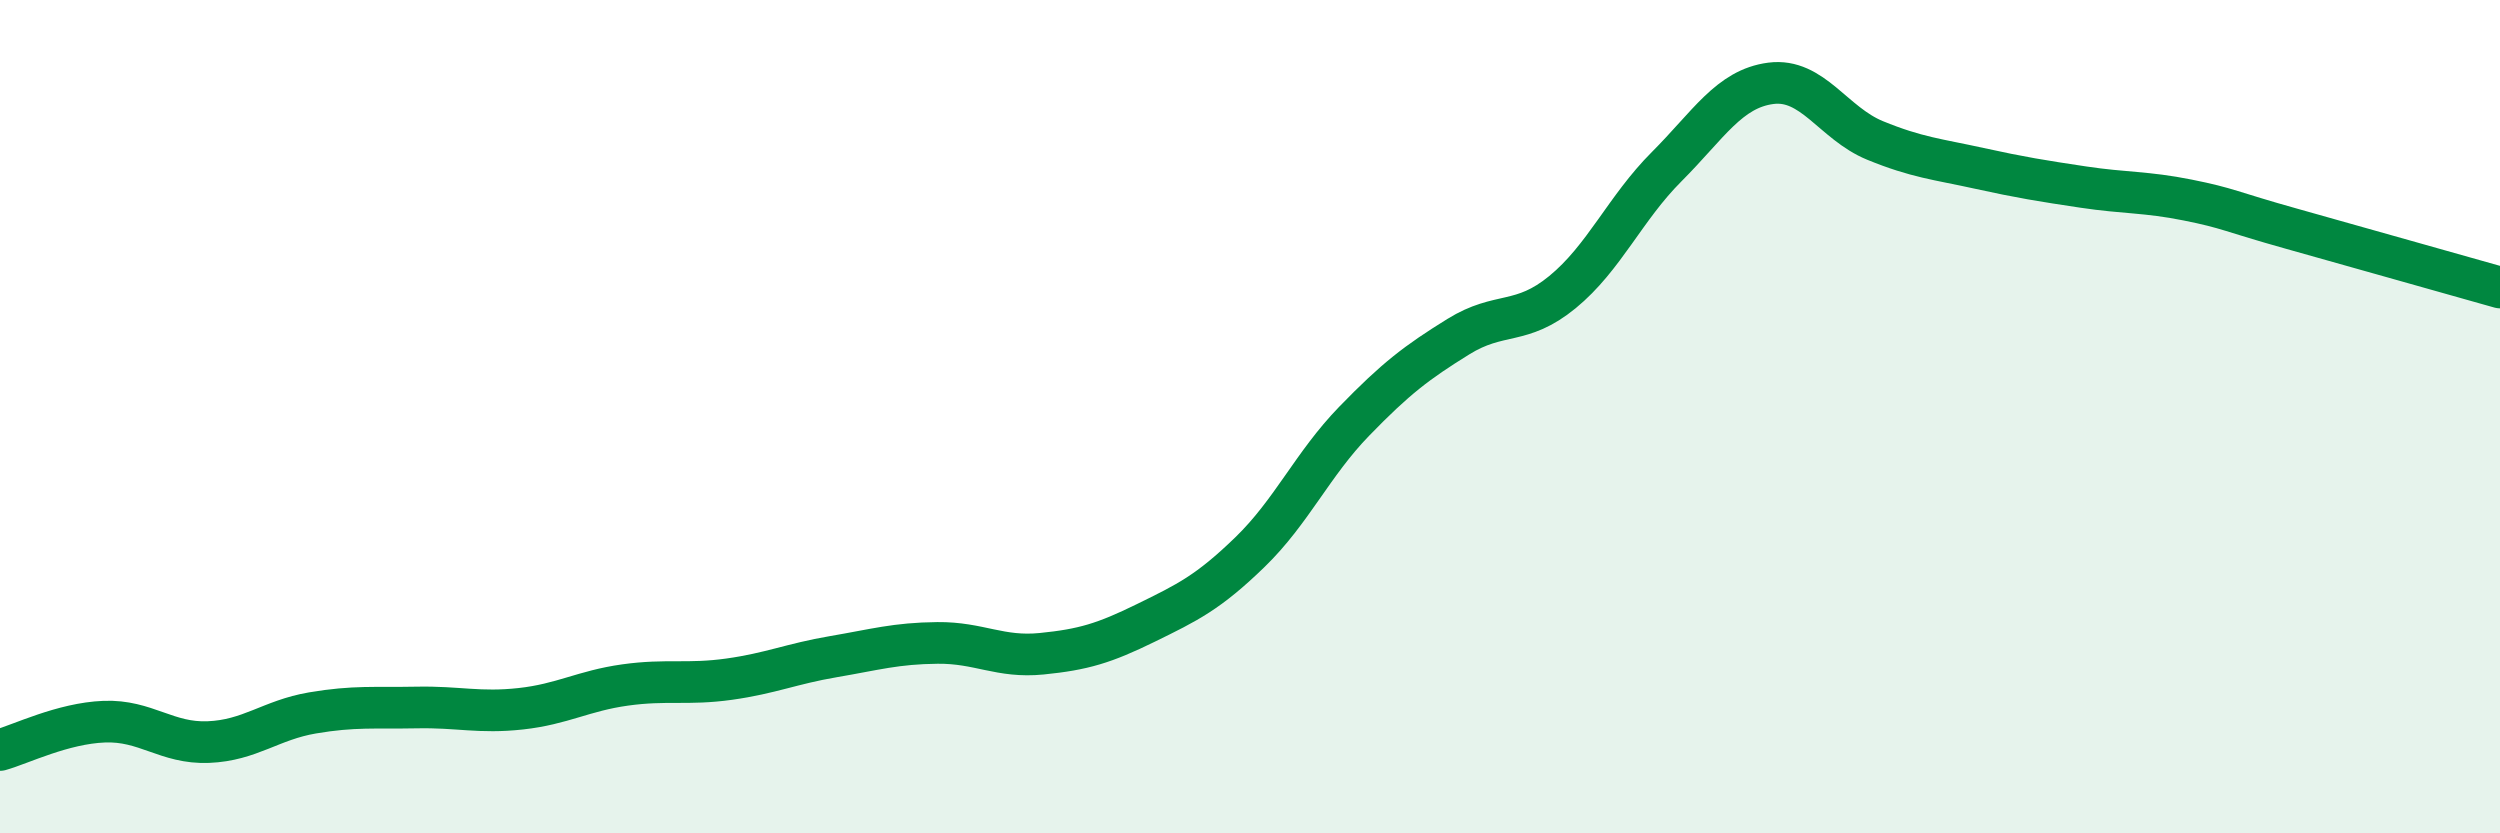 
    <svg width="60" height="20" viewBox="0 0 60 20" xmlns="http://www.w3.org/2000/svg">
      <path
        d="M 0,18 C 0.5,17.86 1.5,17.36 2.5,17.32 C 3.5,17.28 4,17.85 5,17.81 C 6,17.77 6.5,17.28 7.5,17.11 C 8.5,16.94 9,17 10,16.98 C 11,16.96 11.5,17.12 12.5,17.01 C 13.5,16.9 14,16.58 15,16.44 C 16,16.3 16.5,16.44 17.5,16.3 C 18.5,16.16 19,15.93 20,15.76 C 21,15.59 21.5,15.44 22.5,15.43 C 23.5,15.42 24,15.79 25,15.69 C 26,15.59 26.5,15.44 27.5,14.95 C 28.5,14.46 29,14.22 30,13.25 C 31,12.28 31.5,11.14 32.5,10.11 C 33.5,9.08 34,8.7 35,8.08 C 36,7.46 36.5,7.83 37.5,7.01 C 38.5,6.19 39,5 40,4 C 41,3 41.5,2.13 42.5,2 C 43.5,1.87 44,2.96 45,3.37 C 46,3.78 46.5,3.82 47.5,4.04 C 48.5,4.26 49,4.34 50,4.49 C 51,4.64 51.5,4.6 52.5,4.8 C 53.5,5 53.5,5.07 55,5.49 C 56.5,5.91 59,6.62 60,6.9L60 20L0 20Z"
        fill="#008740"
        opacity="0.1"
        stroke-linecap="round"
        stroke-linejoin="round"
      />
      <path
        d="M 0,18 C 0.5,17.86 1.5,17.36 2.5,17.32 C 3.5,17.28 4,17.85 5,17.81 C 6,17.77 6.5,17.28 7.5,17.11 C 8.5,16.94 9,17 10,16.98 C 11,16.96 11.5,17.12 12.5,17.01 C 13.5,16.9 14,16.58 15,16.44 C 16,16.3 16.5,16.44 17.5,16.3 C 18.5,16.16 19,15.93 20,15.76 C 21,15.59 21.5,15.44 22.5,15.43 C 23.5,15.42 24,15.79 25,15.69 C 26,15.59 26.5,15.44 27.5,14.95 C 28.5,14.46 29,14.22 30,13.25 C 31,12.28 31.5,11.14 32.5,10.11 C 33.5,9.08 34,8.7 35,8.08 C 36,7.46 36.5,7.83 37.5,7.01 C 38.5,6.19 39,5 40,4 C 41,3 41.5,2.13 42.5,2 C 43.5,1.87 44,2.96 45,3.37 C 46,3.78 46.5,3.82 47.5,4.04 C 48.5,4.26 49,4.34 50,4.49 C 51,4.64 51.5,4.6 52.5,4.8 C 53.5,5 53.5,5.07 55,5.49 C 56.5,5.91 59,6.62 60,6.9"
        stroke="#008740"
        stroke-width="1"
        fill="none"
        stroke-linecap="round"
        stroke-linejoin="round"
      />
    </svg>
  